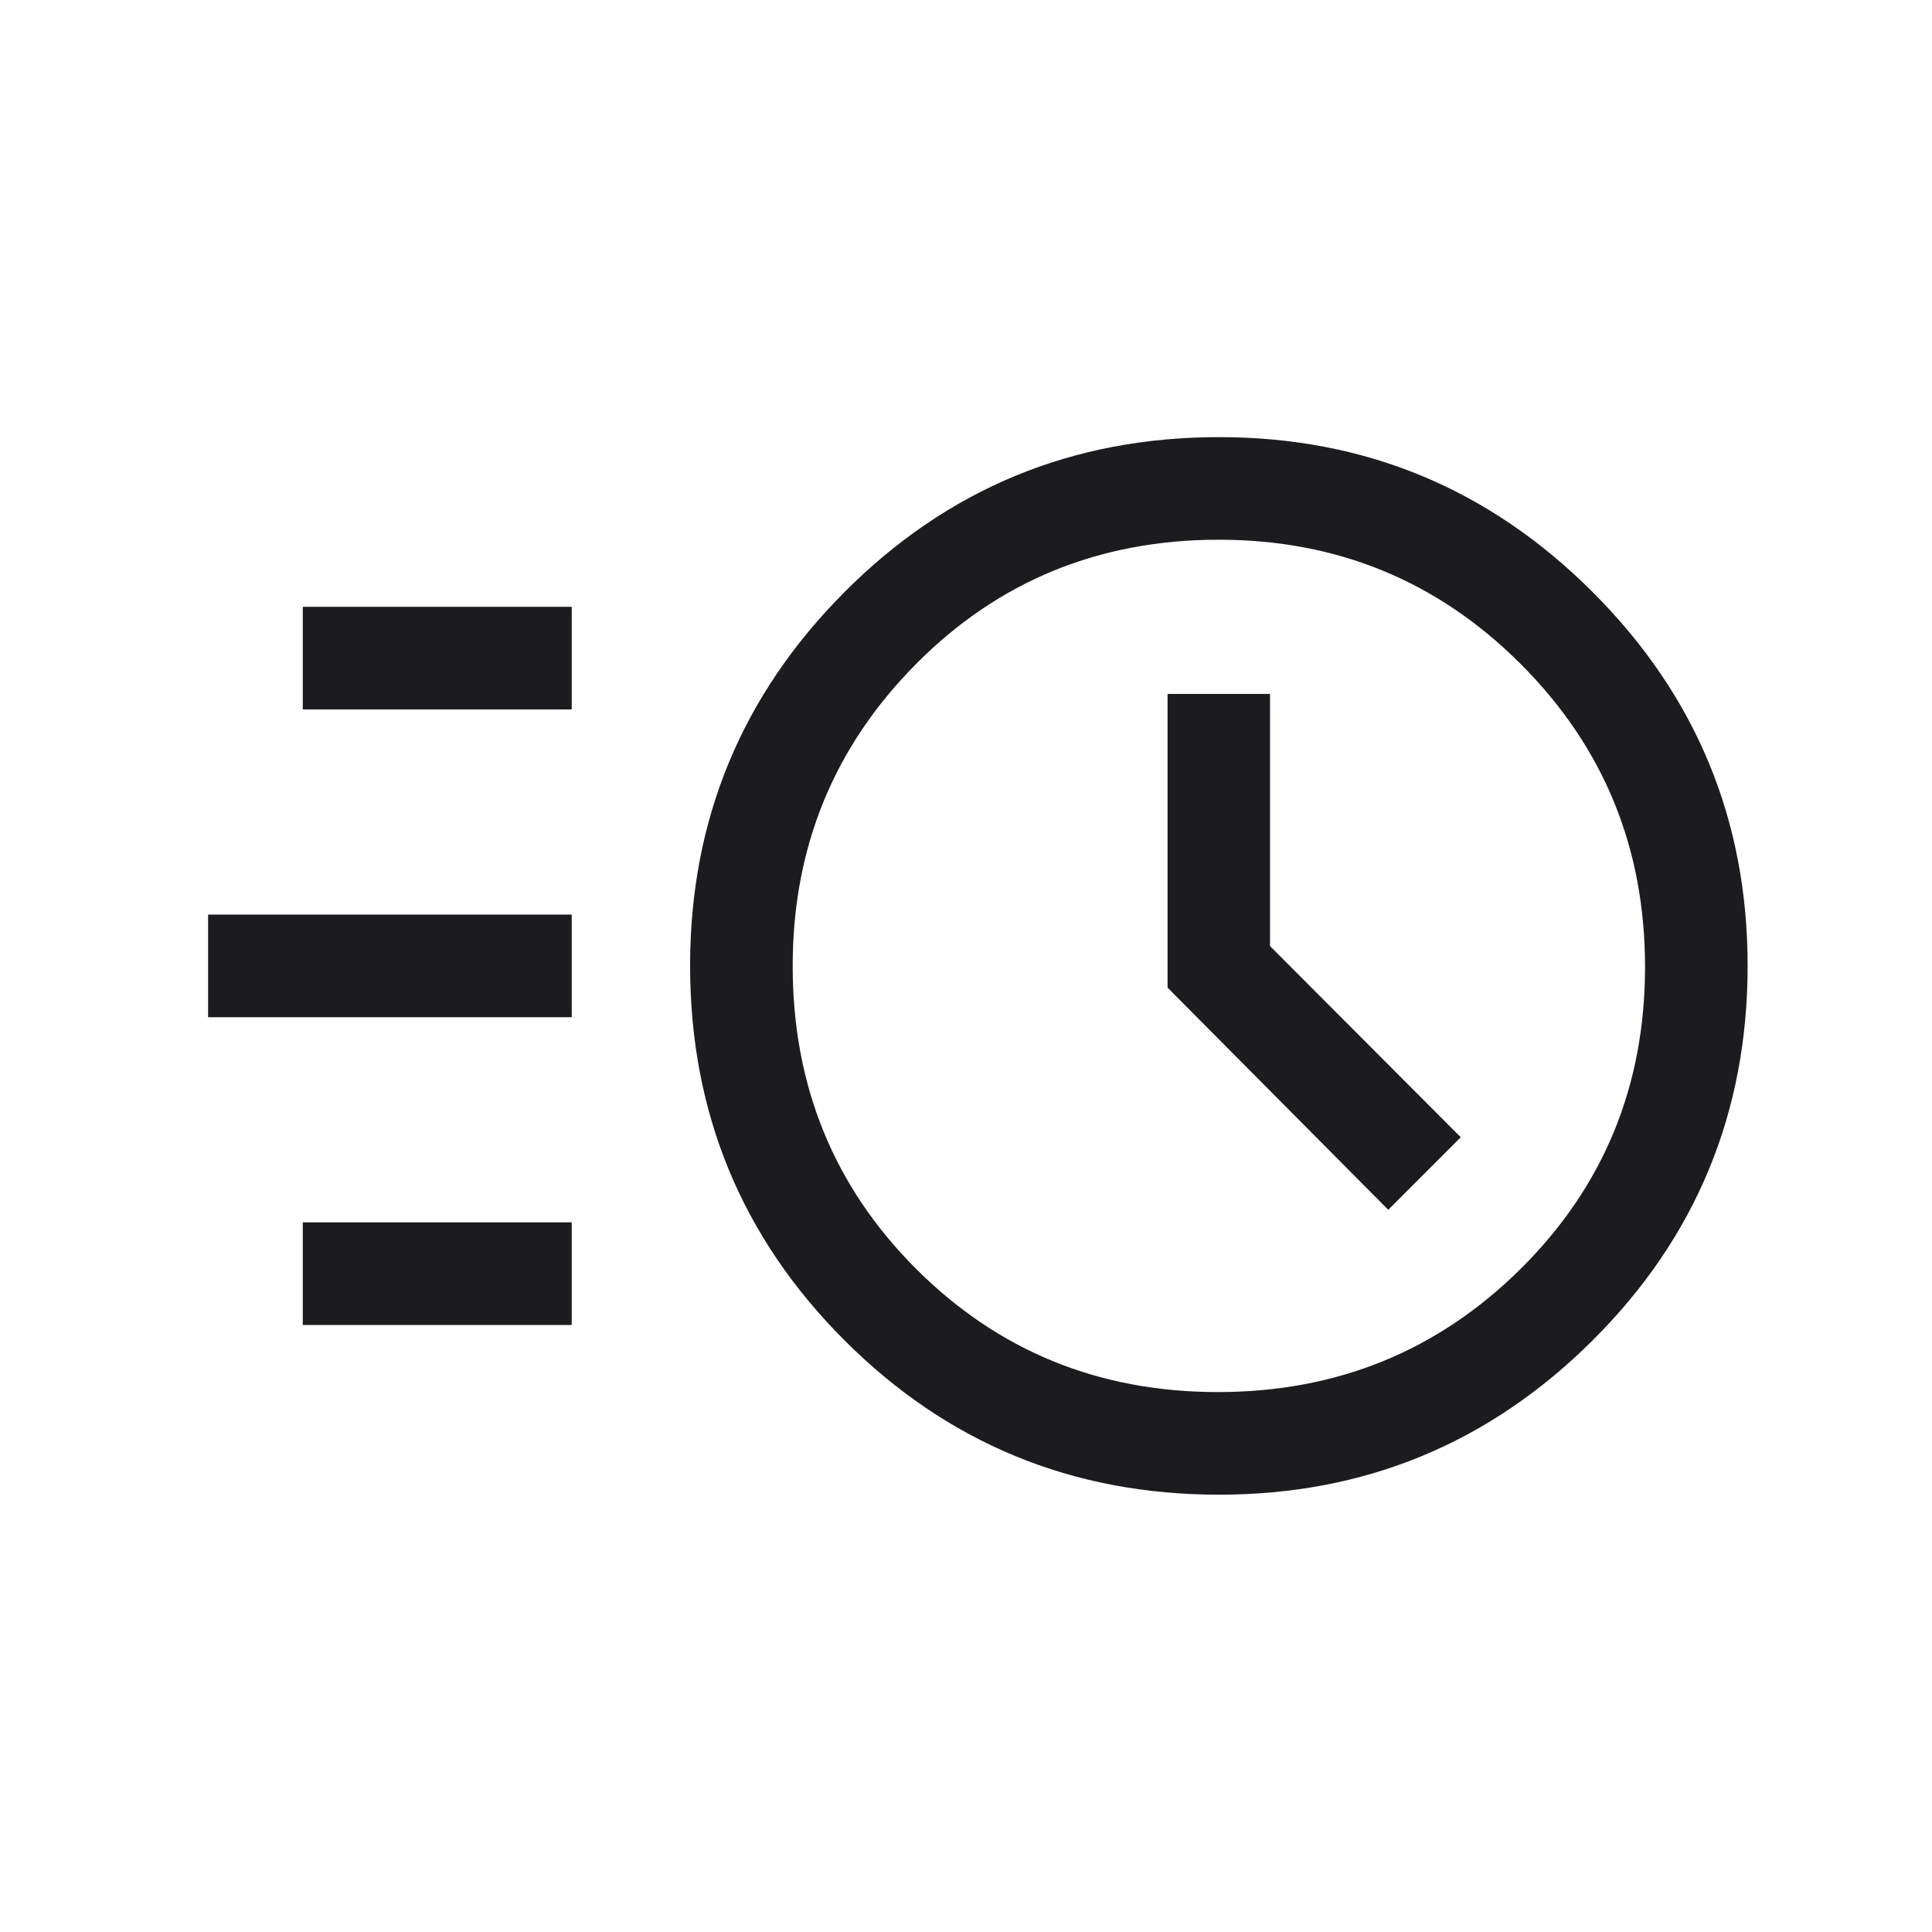 <svg width="51" height="51" viewBox="0 0 51 51" fill="none" xmlns="http://www.w3.org/2000/svg">
<g id="acute">
<mask id="mask0_8003_7556" style="mask-type:alpha" maskUnits="userSpaceOnUse" x="0" y="0" width="51" height="51">
<rect id="Bounding box" x="0.5" y="0.5" width="50" height="50" fill="#D9D9D9"/>
</mask>
<g mask="url(#mask0_8003_7556)">
<path id="acute_2" d="M32.181 39.456C28.305 39.456 25.008 38.097 22.292 35.381C19.575 32.664 18.217 29.368 18.217 25.492C18.217 21.644 19.575 18.357 22.292 15.63C25.008 12.903 28.305 11.539 32.181 11.539C36.029 11.539 39.316 12.903 42.043 15.63C44.77 18.357 46.133 21.644 46.133 25.492C46.133 29.368 44.77 32.664 42.043 35.381C39.316 38.097 36.029 39.456 32.181 39.456ZM32.149 36.747C35.291 36.747 37.956 35.662 40.144 33.492C42.331 31.322 43.425 28.666 43.425 25.523C43.425 22.381 42.331 19.716 40.144 17.529C37.956 15.341 35.3 14.247 32.175 14.247C29.015 14.247 26.35 15.341 24.18 17.529C22.01 19.716 20.925 22.372 20.925 25.497C20.925 28.657 22.01 31.322 24.18 33.492C26.35 35.662 29.007 36.747 32.149 36.747ZM36.646 31.935L38.561 30.021L33.525 24.974V18.318H30.821V26.071L36.646 31.935ZM7.993 18.727V16.018H15.092V18.727H7.993ZM5.493 26.852V24.143H15.092V26.852H5.493ZM7.993 34.977V32.268H15.092V34.977H7.993Z" fill="#1C1B1F"/>
</g>
</g>
</svg>
